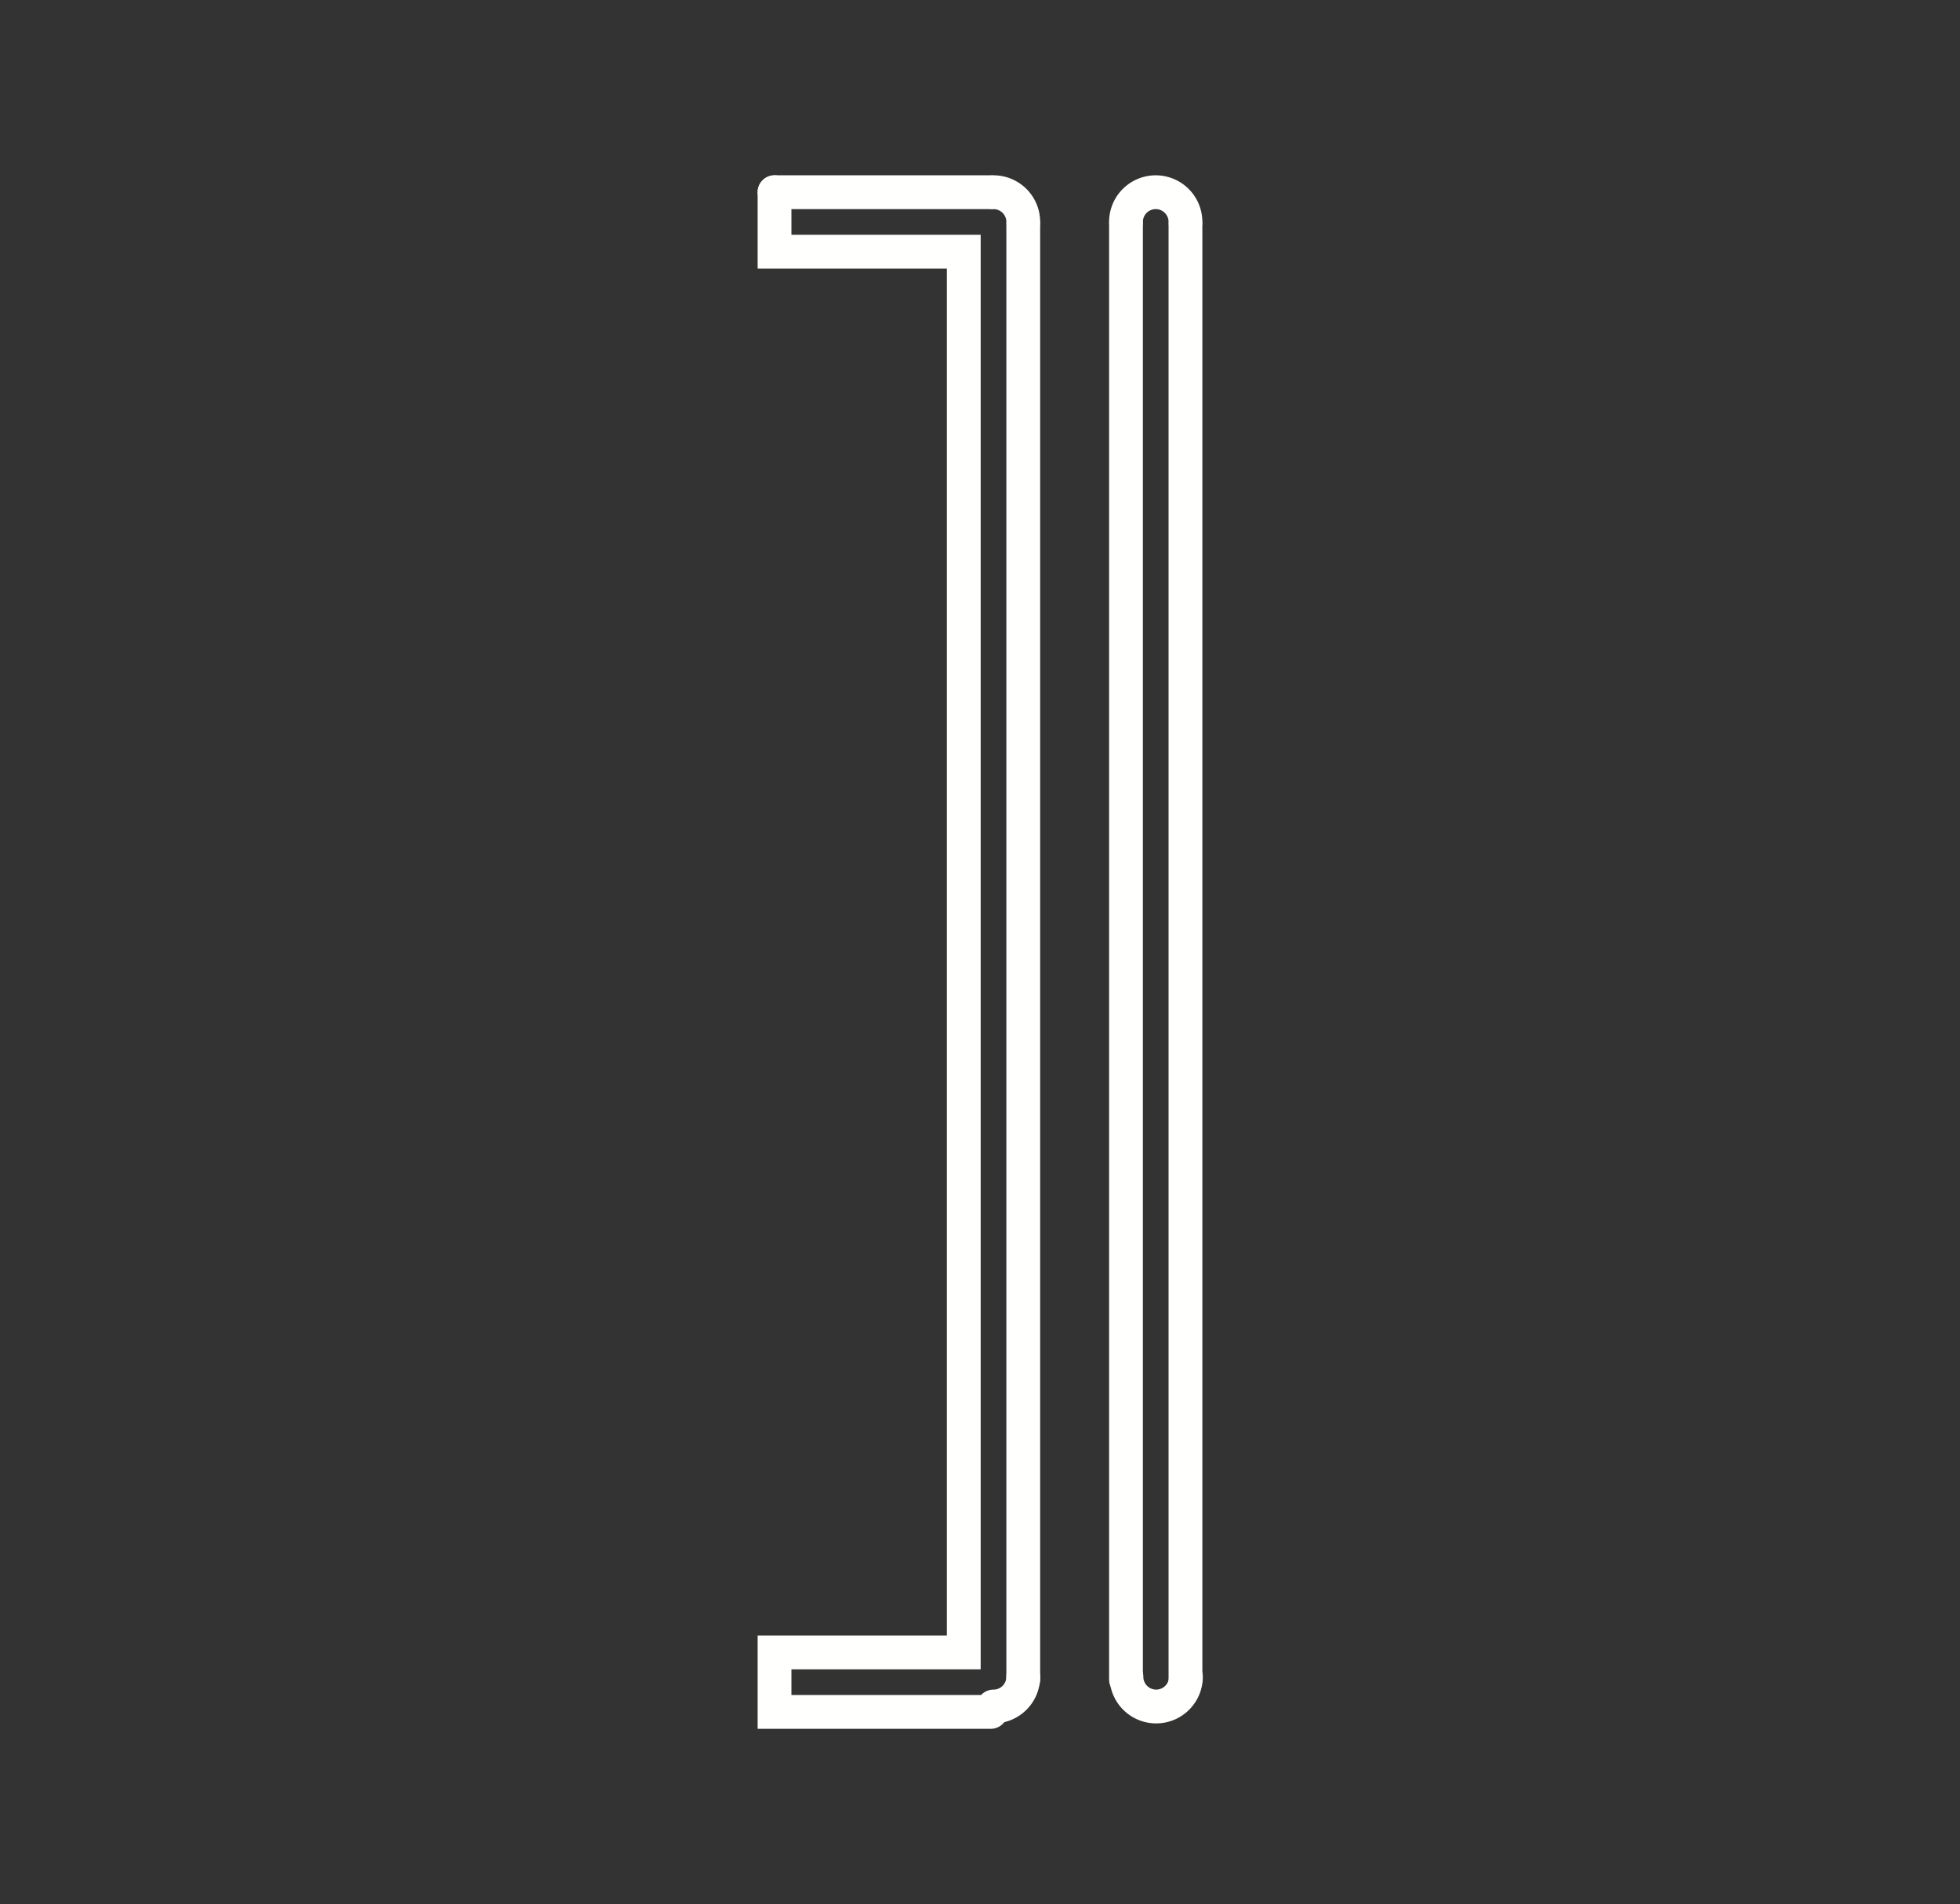 <?xml version="1.0" encoding="UTF-8" standalone="no"?>
<svg
   id="Livello_1"
   data-name="Livello 1"
   viewBox="0 0 174 169"
   version="1.1"
   sodipodi:docname="M1.svg"
   inkscape:version="1.2.2 (732a01da63, 2022-12-09)"
   xmlns:inkscape="http://www.inkscape.org/namespaces/inkscape"
   xmlns:sodipodi="http://sodipodi.sourceforge.net/DTD/sodipodi-0.dtd"
   xmlns="http://www.w3.org/2000/svg"
   xmlns:svg="http://www.w3.org/2000/svg">
  <rect x="0" y="0" width="174" height="169" fill="#333333" stroke="none"/>
  <sodipodi:namedview
     id="namedview25"
     pagecolor="#ffffff"
     bordercolor="#000000"
     borderopacity="0.25"
     inkscape:showpageshadow="2"
     inkscape:pageopacity="0.0"
     inkscape:pagecheckerboard="0"
     inkscape:deskcolor="#d1d1d1"
     showgrid="false"
     inkscape:zoom="4.9526627"
     inkscape:cx="87.124851"
     inkscape:cy="84.600956"
     inkscape:window-width="1920"
     inkscape:window-height="1017"
     inkscape:window-x="-8"
     inkscape:window-y="-8"
     inkscape:window-maximized="1"
     inkscape:current-layer="Livello_1" />
  <defs
     id="defs4">
    <style
       id="style2">.cls-1{fill:none;stroke:#fffffe;stroke-linecap:round;stroke-linejoin:round;stroke-width:1.5px;}</style>
  </defs>
  <path
     class="cls-1"
     d="M100,148.82a2.64,2.64,0,0,0,5.28,0"
     id="path6"
     style="stroke-width:3;stroke-dasharray:none;stroke-linejoin:miter" />
  <path
     class="cls-1"
     d="M105.24,19.7a2.64,2.64,0,1,0-5.28,0"
     id="path8"
     style="stroke-width:3;stroke-dasharray:none;stroke-linejoin:miter" />
  <line
     class="cls-1"
     x1="105.24"
     y1="149.06"
     x2="105.24"
     y2="19.94"
     id="line10"
     style="stroke-width:3;stroke-dasharray:none;stroke-linejoin:miter" />
  <line
     class="cls-1"
     x1="99.96"
     y1="19.94"
     x2="99.96"
     y2="149.06"
     id="line12"
     style="stroke-width:3;stroke-dasharray:none;stroke-linejoin:miter" />
  <path
     class="cls-1"
     d="M88.2,151.46a2.64,2.64,0,0,0,2.64-2.64"
     id="path14"
     style="stroke-width:3;stroke-dasharray:none;stroke-linejoin:miter" />
  <path
     class="cls-1"
     d="M90.84,19.7a2.64,2.64,0,0,0-2.64-2.64"
     id="path16"
     style="stroke-width:3;stroke-dasharray:none;stroke-linejoin:miter" />
  <line
     class="cls-1"
     x1="68.76"
     y1="17.06"
     x2="87.96"
     y2="17.06"
     id="line18"
     style="stroke-width:3;stroke-dasharray:none;stroke-linejoin:miter" />
  <line
     class="cls-1"
     x1="90.84"
     y1="149.06"
     x2="90.84"
     y2="19.94"
     id="line20"
     style="stroke-width:3;stroke-dasharray:none;stroke-linejoin:miter" />
  <polyline
     class="cls-1"
     points="68.76 17.06 68.76 22.34 85.56 22.34 85.56 146.66 68.76 146.66 68.76 151.94 87.96 151.94"
     id="polyline22"
     style="stroke-width:3;stroke-dasharray:none;stroke-linejoin:miter" />
</svg>
